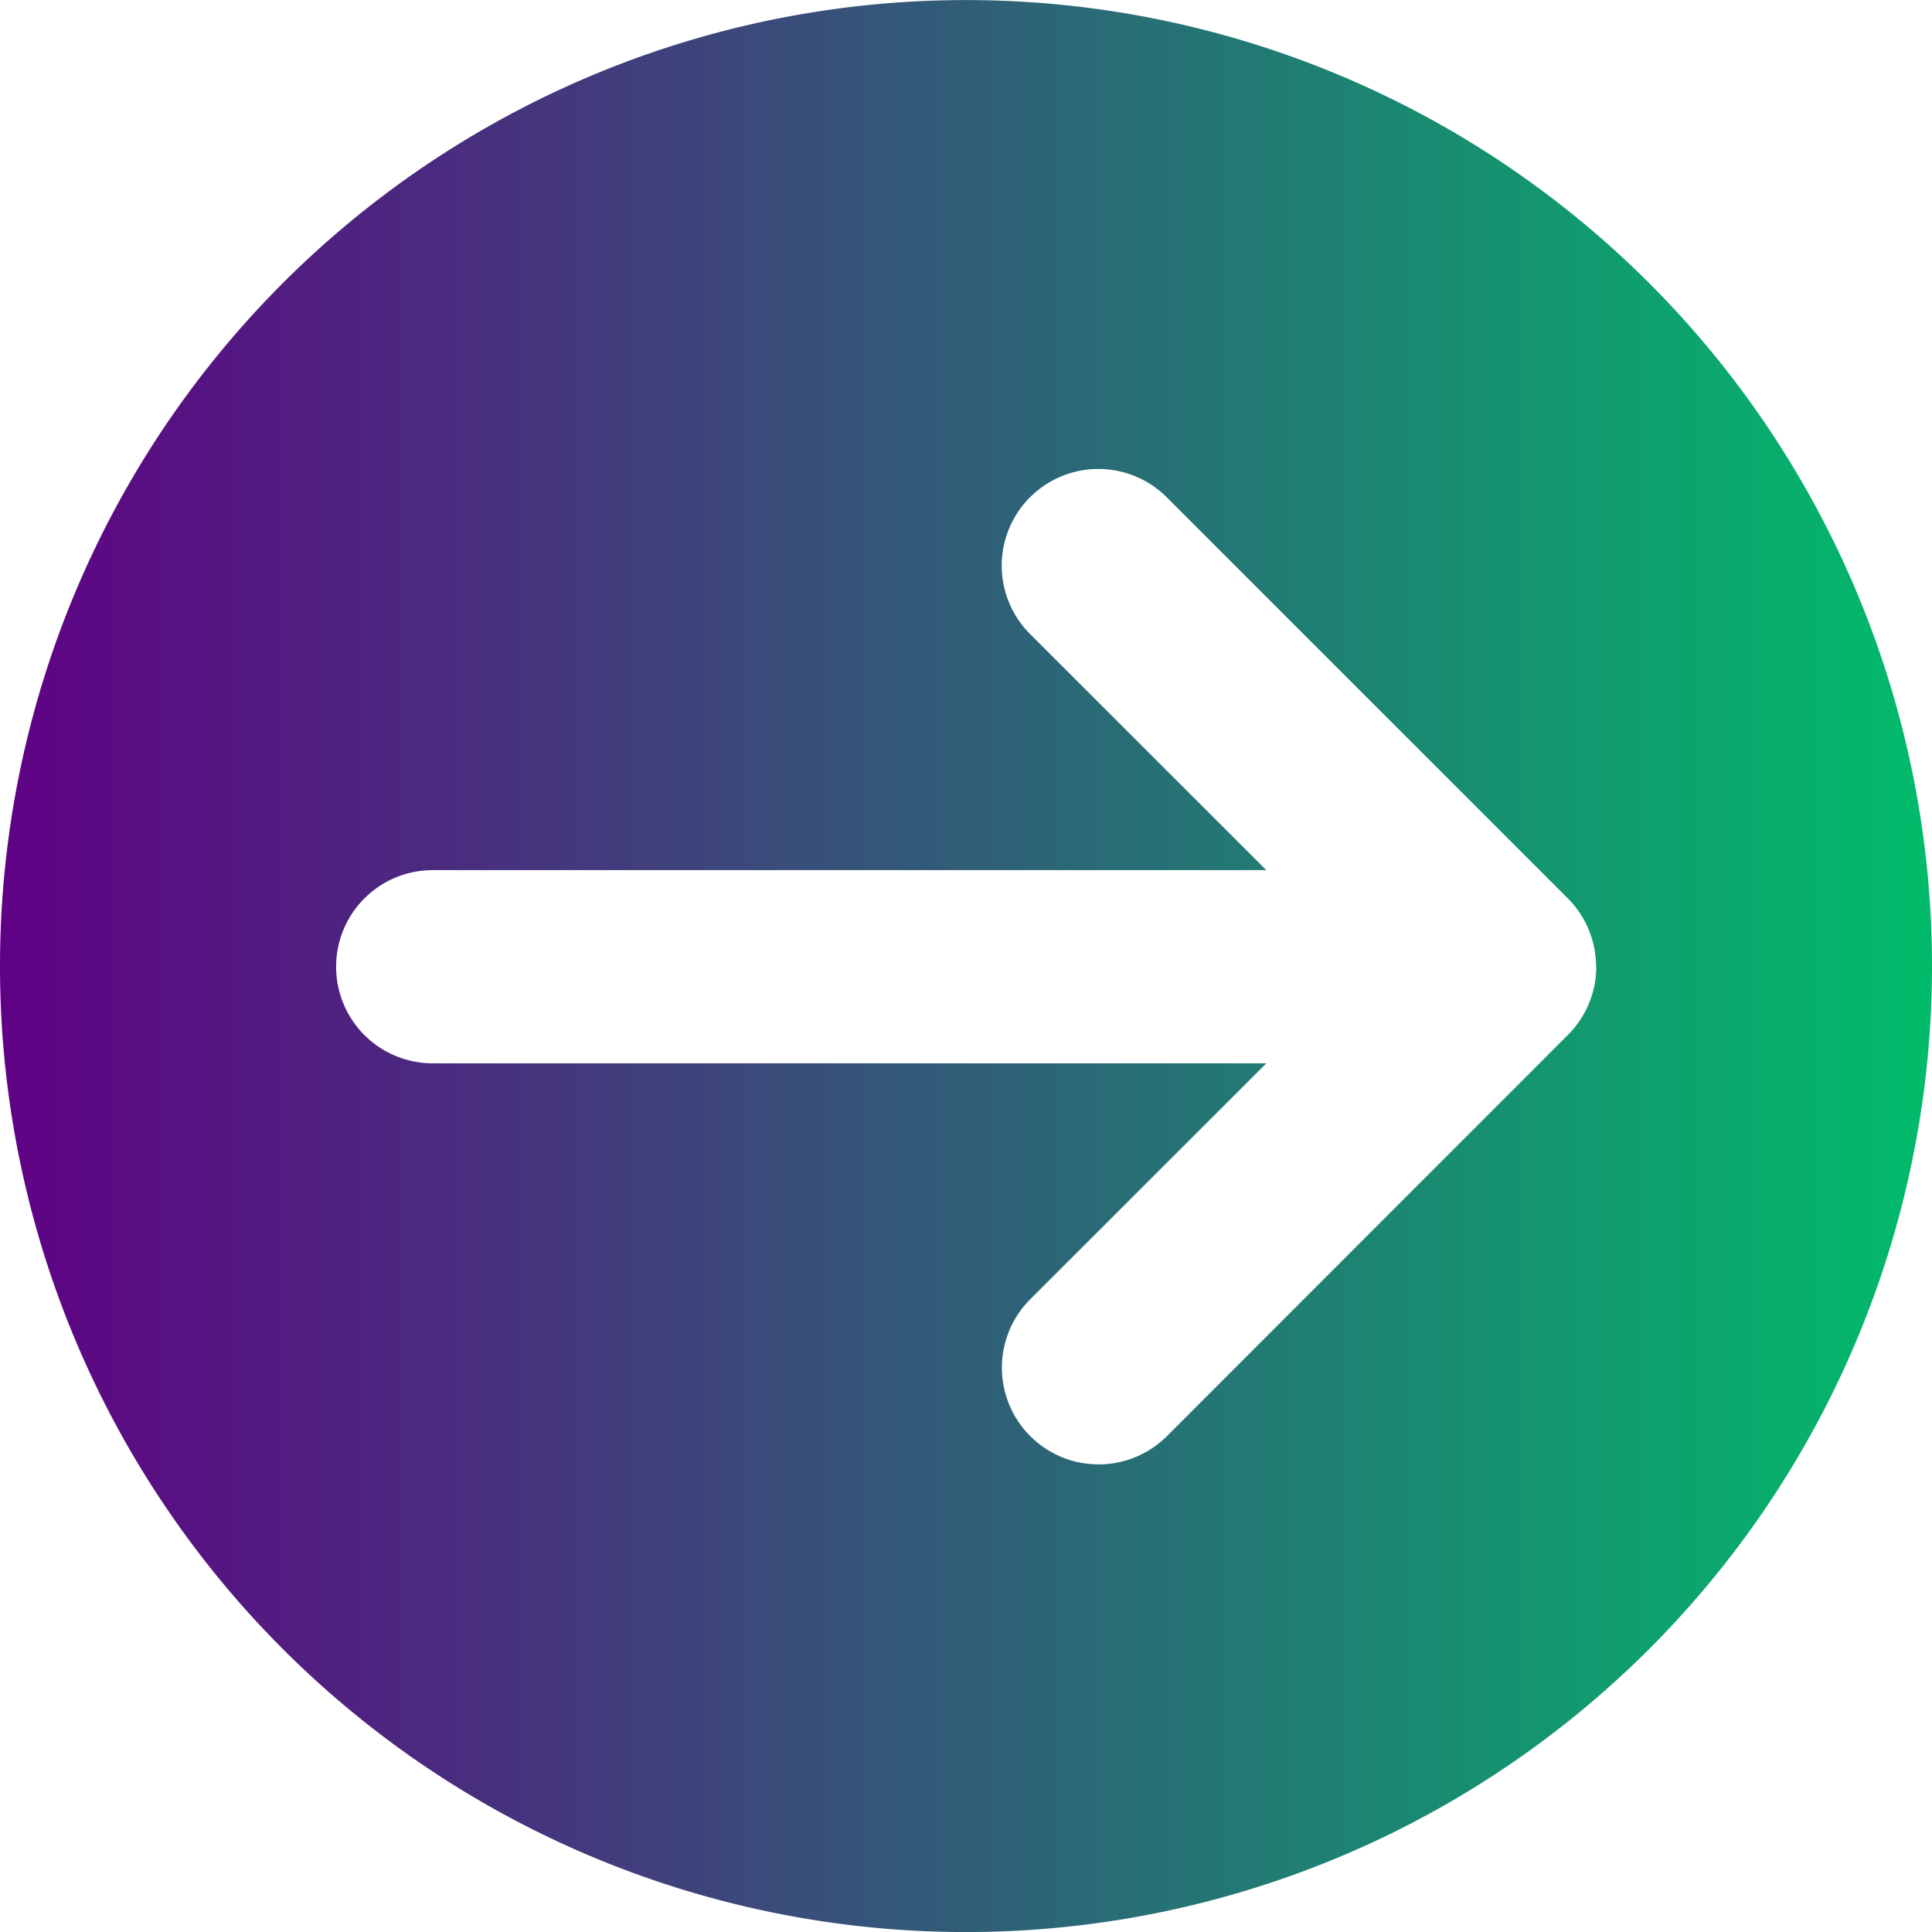 <svg xmlns="http://www.w3.org/2000/svg" xmlns:xlink="http://www.w3.org/1999/xlink" width="32" height="32" viewBox="0 0 32 32"><defs><linearGradient id="linear-gradient" y1="0.5" x2="1" y2="0.5" gradientUnits="objectBoundingBox"><stop offset="0" stop-color="#600085"></stop><stop offset="1" stop-color="#00bc6a"></stop></linearGradient></defs><g id="arrow-right-round" transform="translate(-1.47 -4.199)"><path id="Path_17092" data-name="Path 17092" d="M33.47,20.2a16,16,0,1,1-16-16,16,16,0,0,1,16,16Zm-5.564.01a1.6,1.6,0,0,0-.469-1.132l-6.643-6.643A1.6,1.6,0,1,0,18.531,14.7l3.913,3.911H8.637a1.6,1.6,0,0,0,0,3.2H22.444L18.533,25.72A1.6,1.6,0,1,0,20.8,27.984l6.641-6.645a1.6,1.6,0,0,0,.469-1.132Z" transform="translate(0)" fill="url(#linear-gradient)"></path></g></svg>